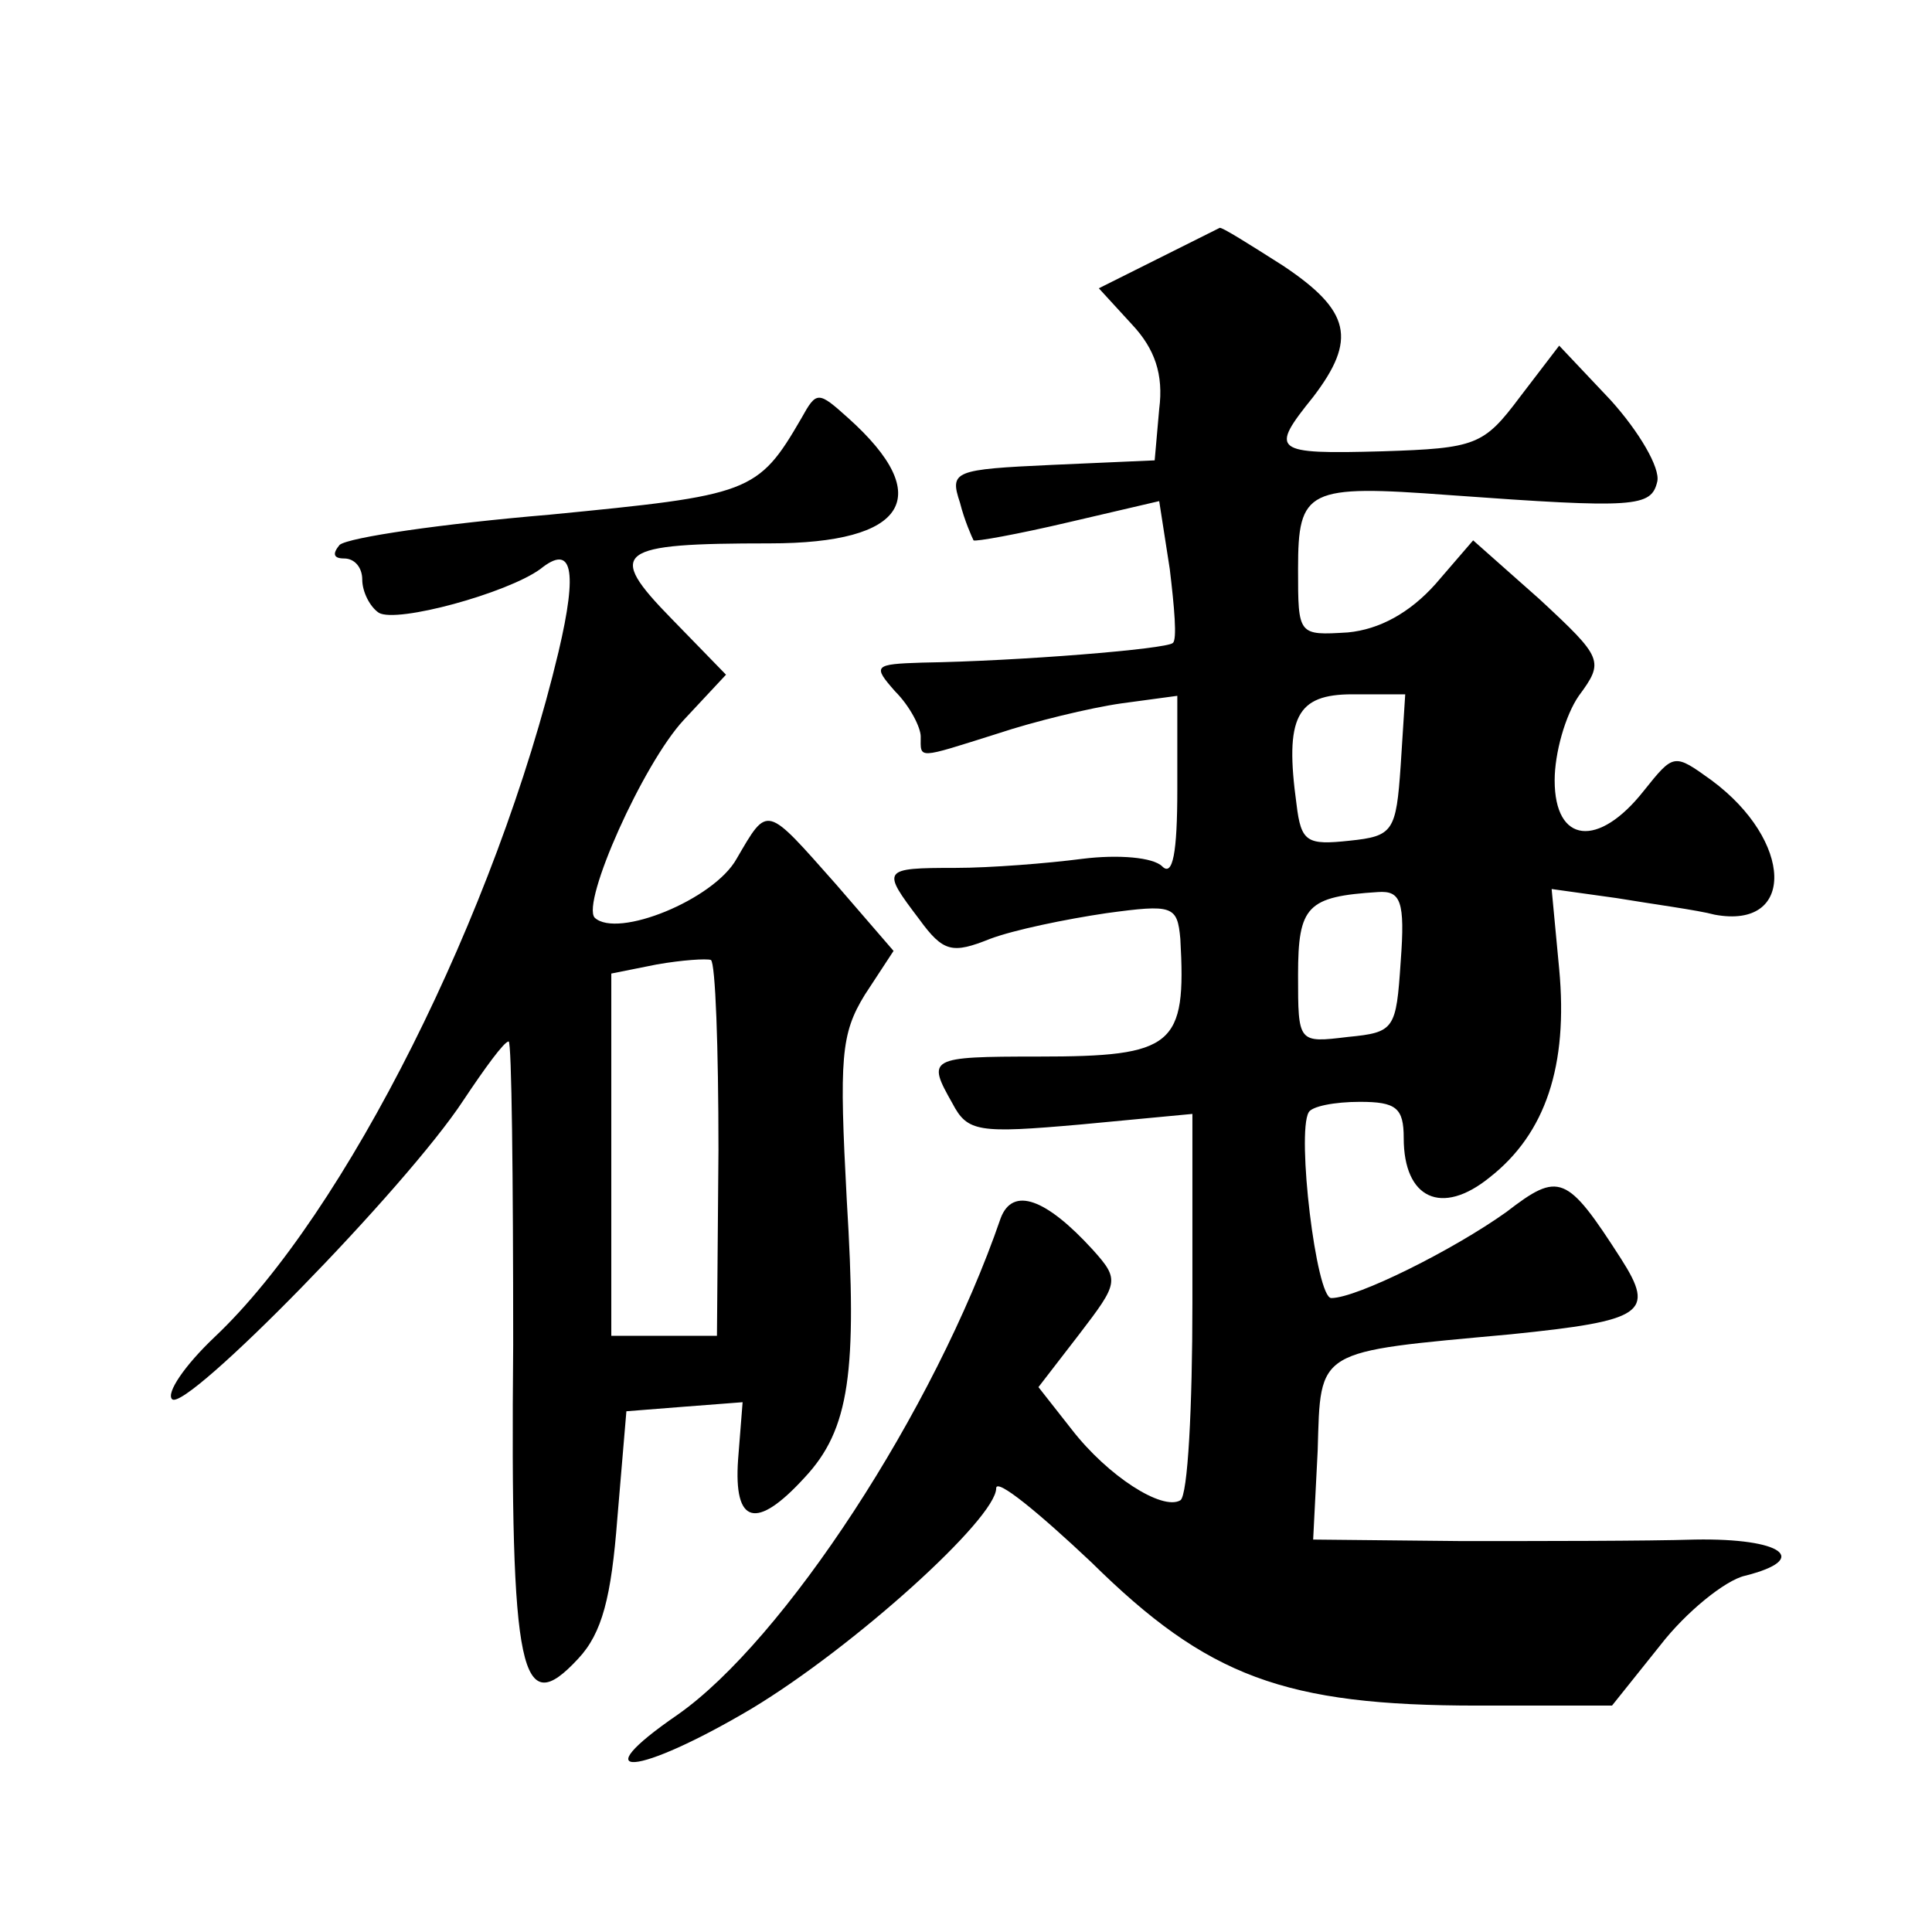 <?xml version="1.0" standalone="no"?>
<!DOCTYPE svg PUBLIC "-//W3C//DTD SVG 20010904//EN"
 "http://www.w3.org/TR/2001/REC-SVG-20010904/DTD/svg10.dtd">
<svg version="1.0" xmlns="http://www.w3.org/2000/svg"
 width="128pt" height="128pt" viewBox="0 0 128 128"
 preserveAspectRatio="xMidYMid meet">
<g transform="translate(0,128) scale(0.1,-0.1)"
fill="#0" stroke="none">
<path d="M766 1108 l-38 -19 22 -24 c15 -16 21 -33 18 -56 l-3 -34 -68 -3 c-65
-3 -68 -4 -61 -25 3 -12 8 -23 9 -25 1 -1 29 4 63 12 l60 14 7 -45 c3 -25 5 -47
2 -49 -4 -4 -102 -12 -166 -13 -32 -1 -33 -2 -18 -19 10 -10 17 -24 17 -30 0 -15
-3 -15 51 2 24 8 61 17 82 20 l37 5 0 -62 c0 -42 -3 -58 -10 -51 -6 6 -29 8 -53
5 -23 -3 -61 -6 -84 -6 -49 0 -49 -1 -24 -34 16 -22 22 -23 47 -13 16 6 50 13 77
17 44 6 47 5 49 -17 4 -71 -4 -78 -94 -78 -73 0 -74 -1 -57 -31 10 -19 17 -20 85
-14 l74 7 0 -125 c0 -69 -3 -128 -8 -131 -12 -7 -48 16 -72 47 l-22 28 27 35 c26
34 27 36 9 56 -31 34 -53 42 -61 21 -44 -128 -144 -280 -214 -329 -64 -44 -27 -41
49 4 68 41 162 126 162 146 0 7 28 -16 63 -49 77 -76 128 -95 256 -95 l89 0 32
40 c17 22 43 43 56 46 44 11 25 25 -33 24 -32 -1 -102 -1 -155 -1 l-98 1 3 59 c2
68 -2 65 128 77 88 9 96 14 73 50 -36 56 -41 58 -76 31 -35 -25 -99 -57 -116 -57
-10 0 -23 109 -15 123 2 4 17 7 34 7 24 0 29 -4 29 -24 0 -40 25 -52 57 -26 37
29 52 74 46 138 l-5 53 43 -6 c24 -4 54 -8 65 -11 54 -10 52 49 -2 89 -25 18 -25
18 -45 -7 -30 -38 -59 -35 -59 7 0 18 7 43 16 56 17 23 16 25 -26 64 l-44 39 -25
-29 c-17 -19 -37 -30 -58 -32 -33 -2 -33 -2 -33 42 0 53 6 56 100 49 124 -9 134
-8 138 9 2 9 -12 33 -31 54 l-34 36 -26 -34 c-24 -32 -29 -34 -91 -36 -73 -2 -75
0 -46 36 29 38 25 57 -20 87 -22 14 -41 26 -42 25 -2 -1 -20 -10 -42 -21z m162
-335 c-3 -44 -5 -47 -34 -50 -28 -3 -32 -1 -35 24 -8 58 0 73 37 73 l35 0 -3 -47z
m0 -130 c-3 -45 -4 -47 -35 -50 -33 -4 -33 -4 -33 41 0 46 6 52 53 55 15 1 18 -6
15 -46z M531 1003 c-29 -50 -34 -51 -167 -64 -71 -6 -133 -15 -139 -20 -5 -6 -4
-9 3 -9 7 0 12 -6 12 -14 0 -8 5 -18 11 -22 12 -7 85 13 107 29 21 17 25 0 12 -55
-41 -172 -141 -372 -228 -454 -20 -19 -32 -37 -28 -41 9 -9 155 140 193 198 14
21 27 39 30 39 2 0 3 -90 3 -201 -2 -220 5 -249 43 -208 16 17 22 41 26 93 l6 71
38 3 39 3 -3 -38 c-3 -43 12 -47 44 -12 30 32 35 70 28 184 -5 94 -4 110 12 136
l19 29 -38 44 c-47 53 -45 53 -66 17 -15 -27 -79 -53 -94 -39 -9 10 32 102 59 131
l28 30 -36 37 c-44 45 -37 50 65 50 91 0 110 31 52 83 -20 18 -21 18 -31 0z m-55
-485 l-1 -123 -35 0 -35 0 0 120 0 120 30 6 c17 3 33 4 36 3 3 -2 5 -58 5 -126z"/>
</g>
</svg>

